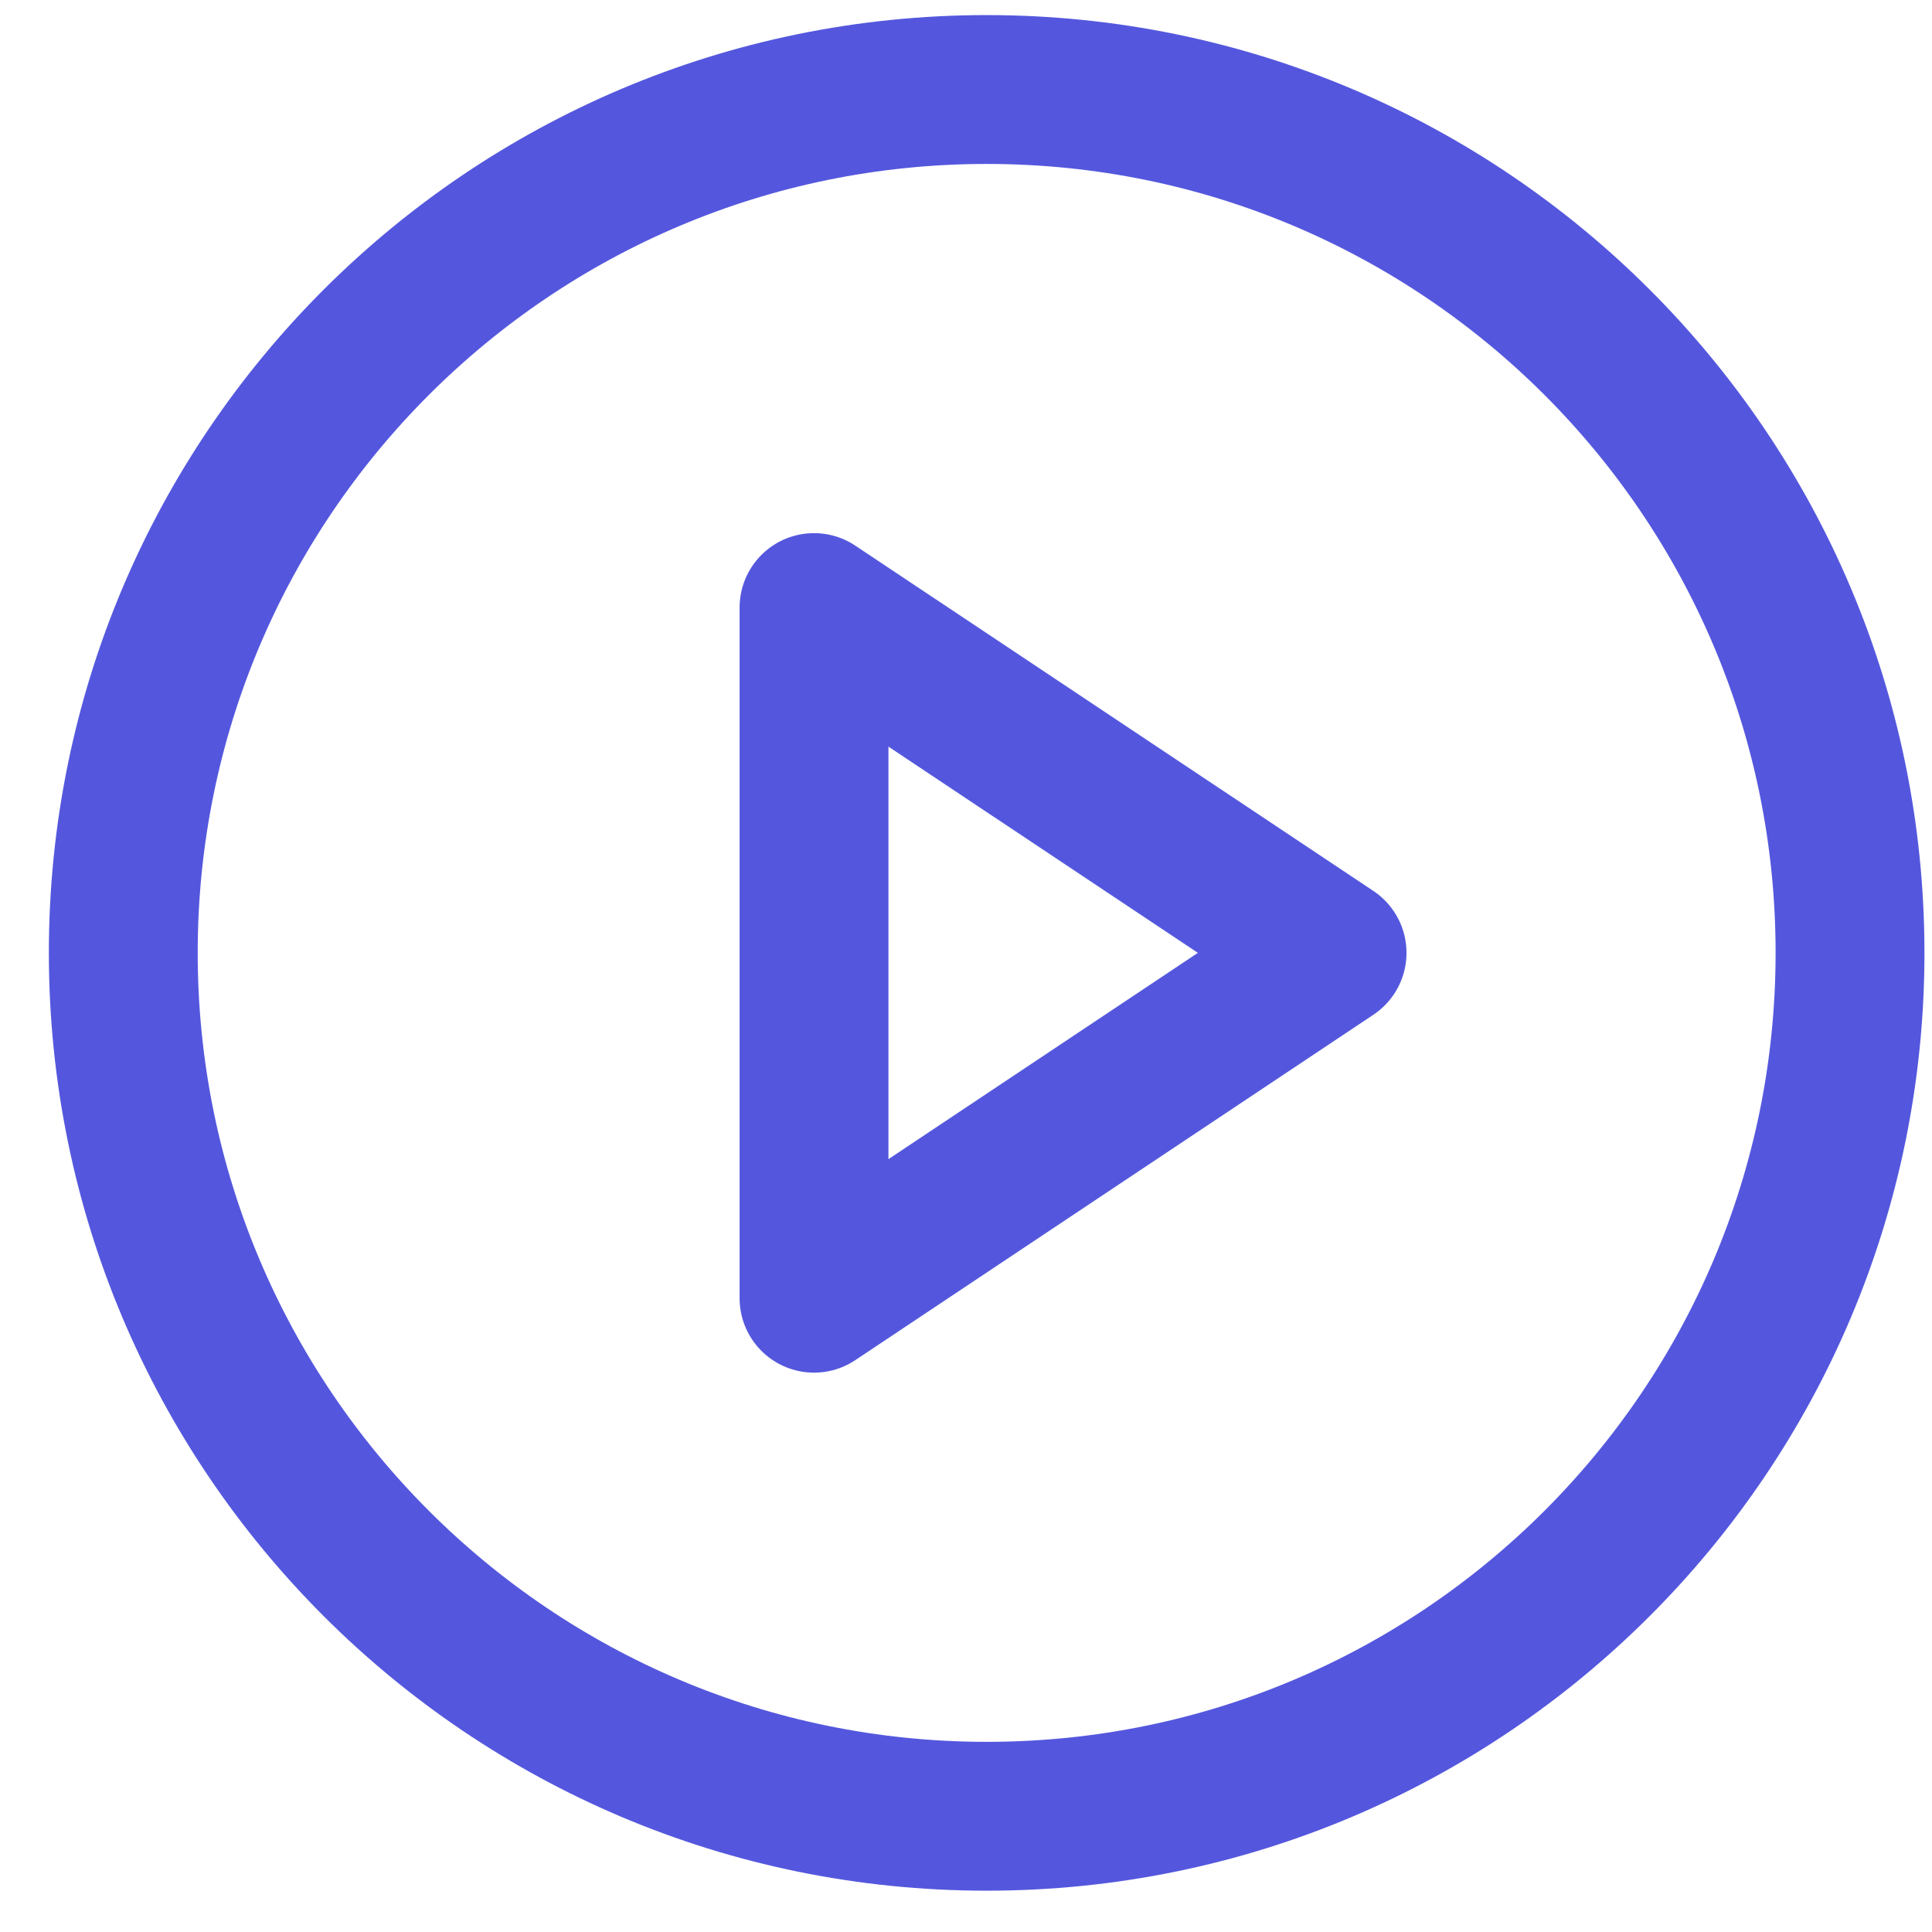 <svg width="21" height="21" viewBox="0 0 21 21" fill="none" xmlns="http://www.w3.org/2000/svg">
<g id="Group 372">
<path id="Vector" d="M10.725 19.742C15.908 19.742 20.109 15.54 20.109 10.357C20.109 5.174 15.908 0.973 10.725 0.973C5.542 0.973 1.34 5.174 1.34 10.357C1.34 15.54 5.542 19.742 10.725 19.742Z" stroke="#5457DD" stroke-width="1.618" stroke-linecap="round" stroke-linejoin="round"/>
<path id="Vector_2" d="M8.848 6.604L14.479 10.357L8.848 14.111V6.604Z" stroke="#5457DD" stroke-width="1.618" stroke-linecap="round" stroke-linejoin="round"/>
</g>
</svg>
